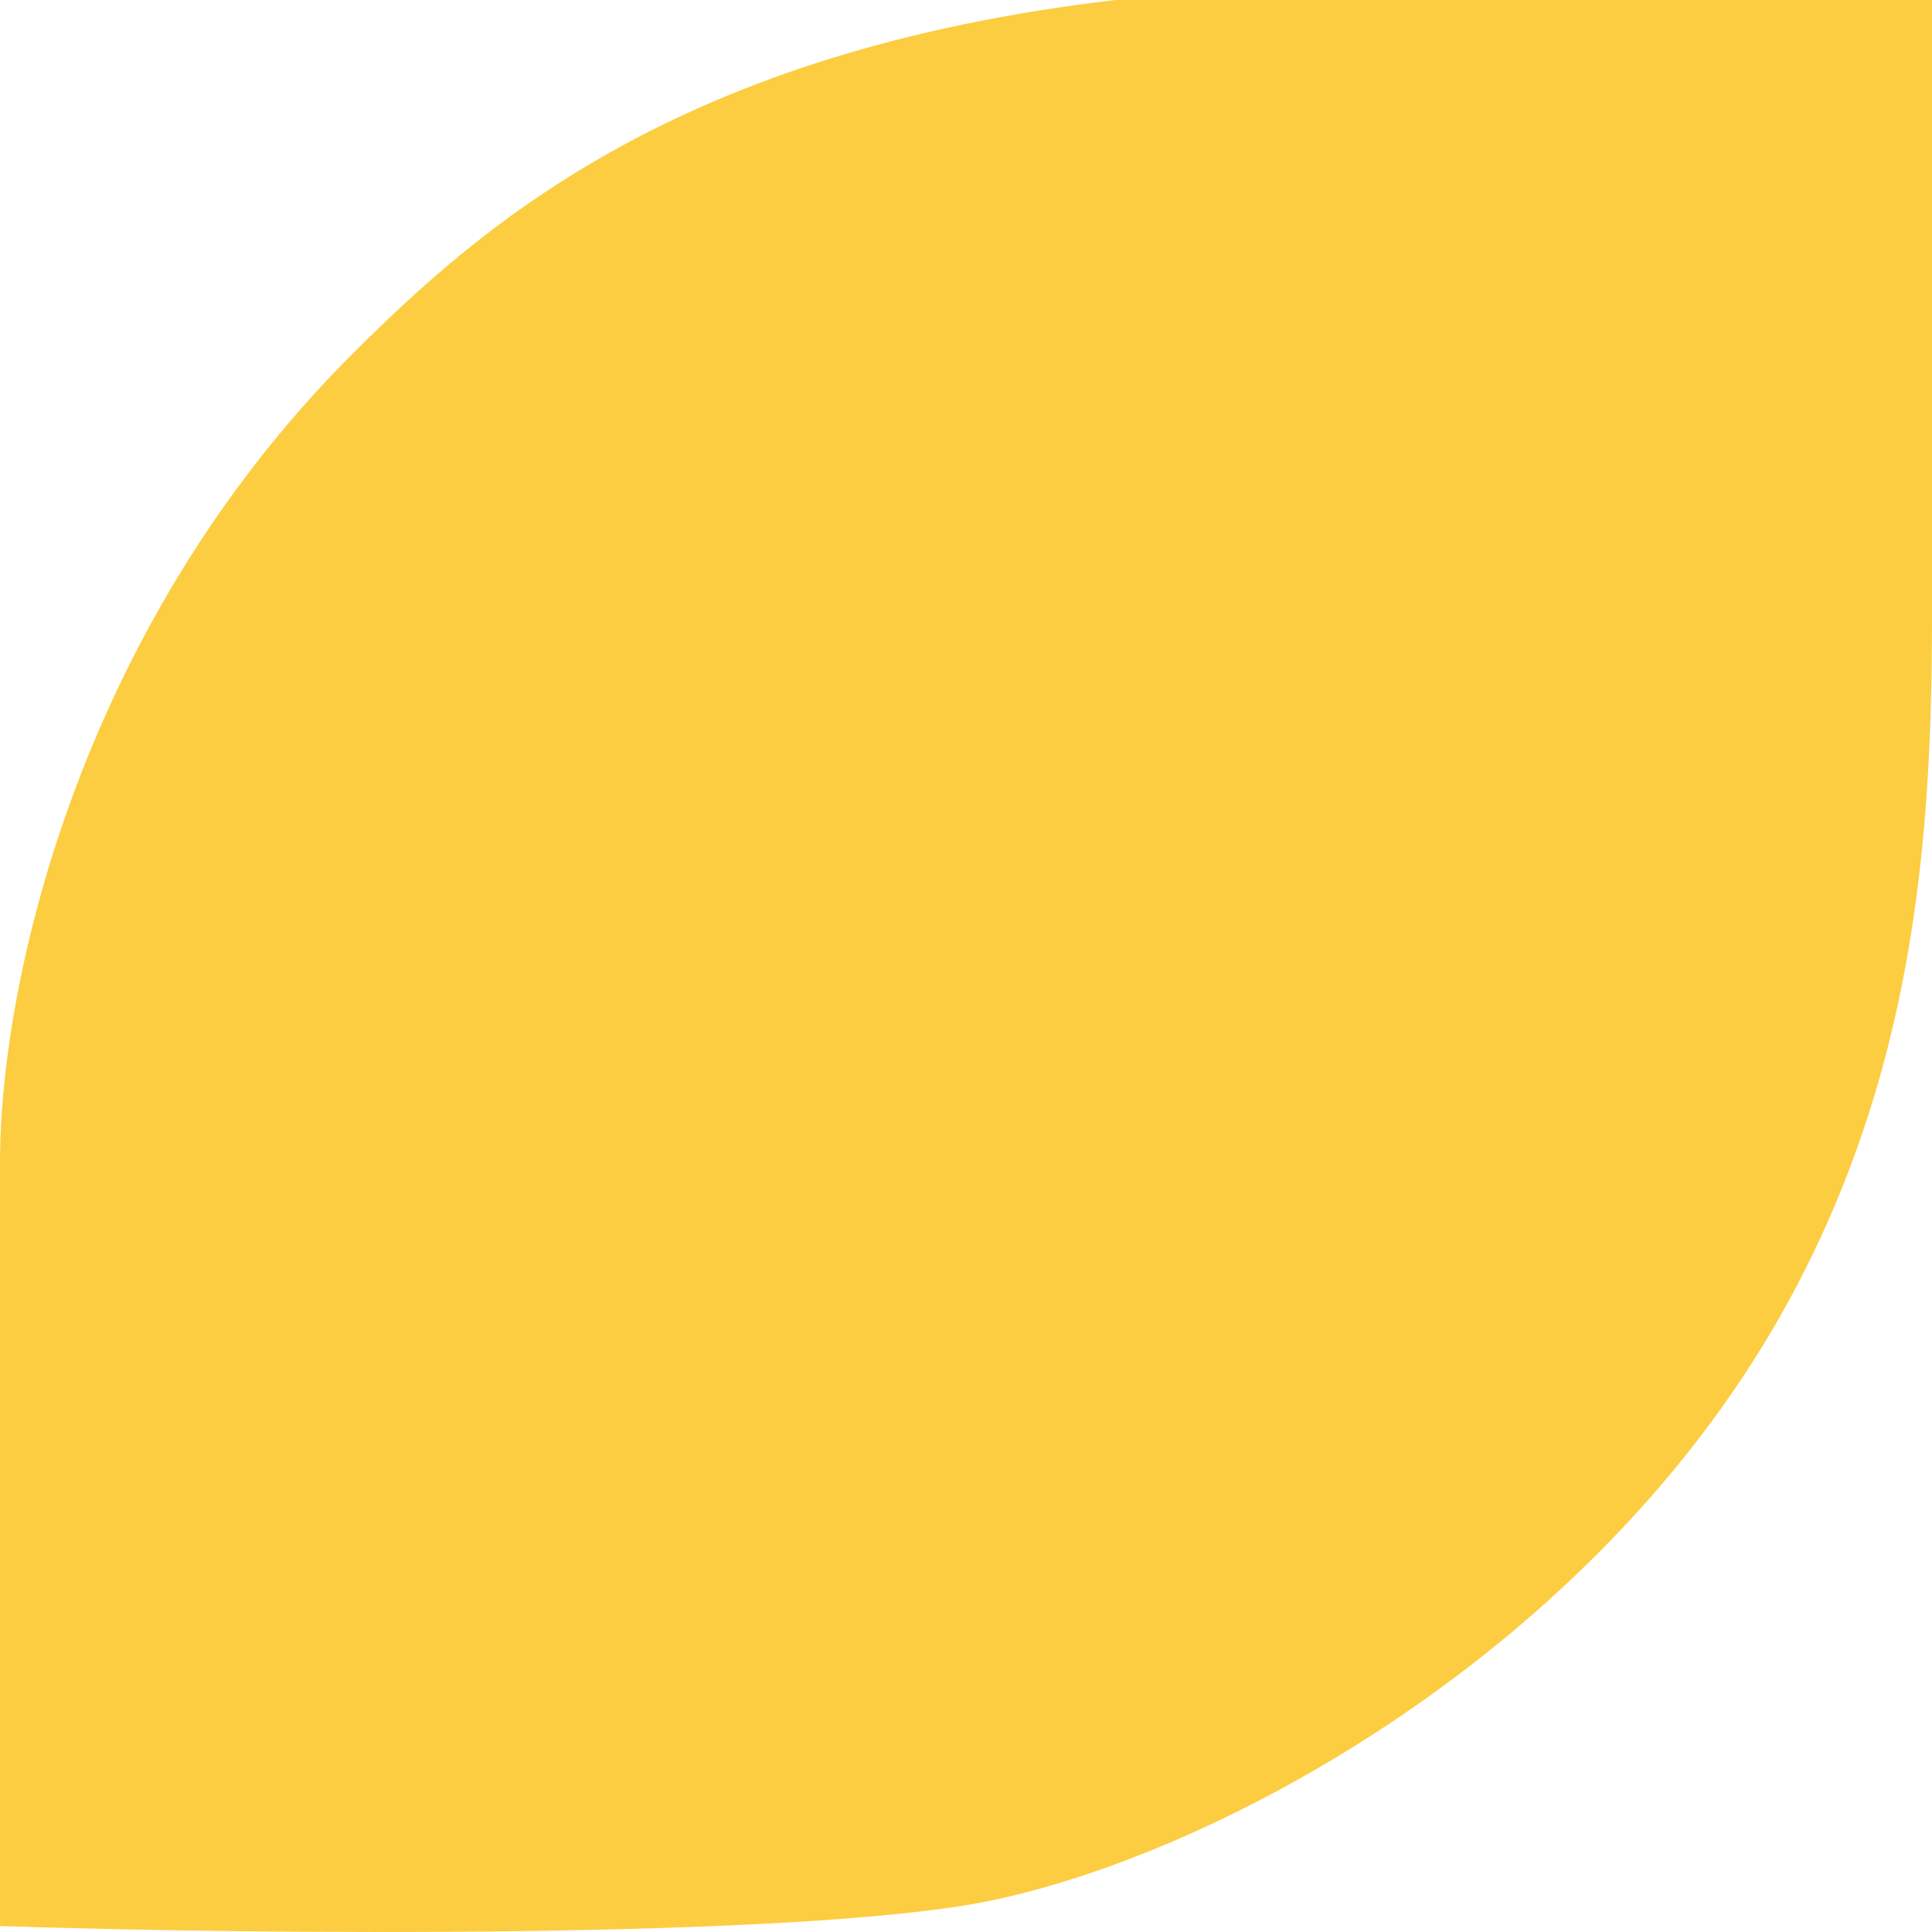 <?xml version="1.0" encoding="UTF-8"?> <svg xmlns="http://www.w3.org/2000/svg" width="70" height="70" viewBox="0 0 70 70" fill="none"><path d="M0.001 42.275V69.784C9.131 70.093 29.167 70.273 35.93 68.856C44.384 67.084 57.664 59.742 64.506 47.676C69.443 38.968 70 30.124 70 22.277V0H40.411C24.602 1.856 17.5 8.101 12.766 12.826C2.705 22.867 -0.056 35.975 0.001 42.275Z" fill="#FCCD40"></path></svg> 